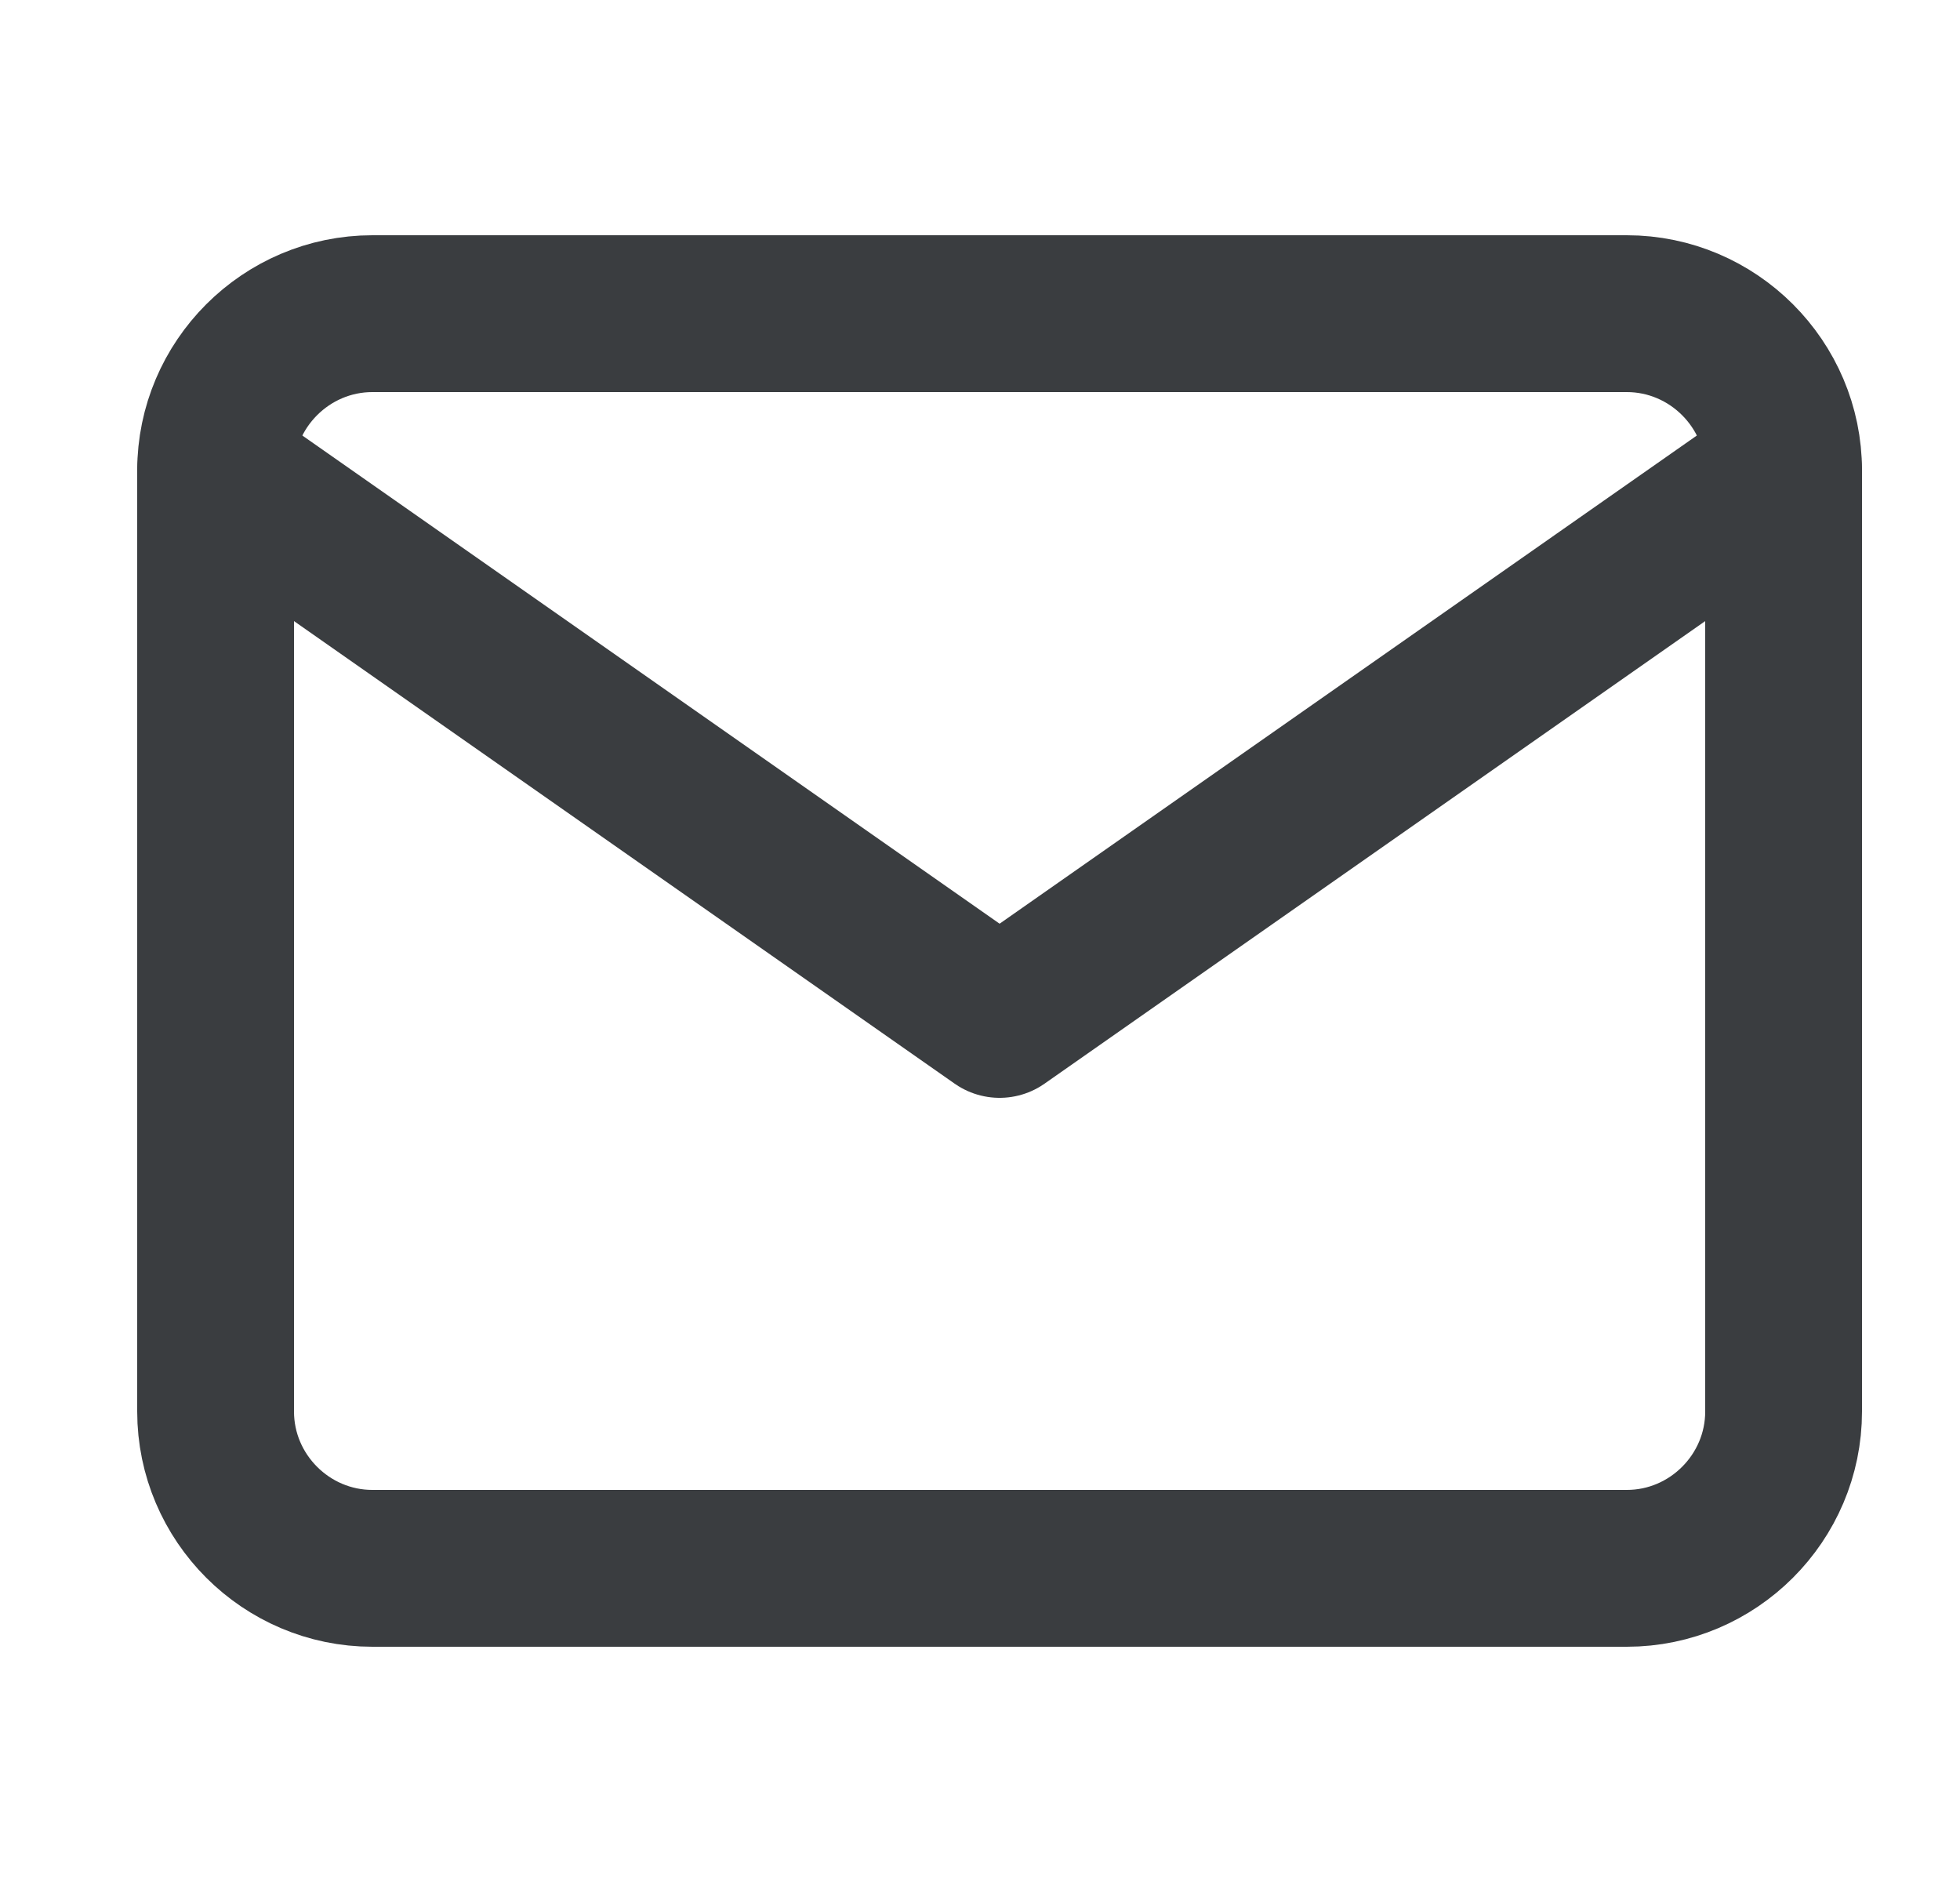 <svg width="25" height="24" viewBox="0 0 25 24" fill="none" xmlns="http://www.w3.org/2000/svg">
  <path d="M4.75 4H20.75C21.85 4 22.75 4.9 22.75 6V18C22.75 19.1 21.85 20 20.75 20H4.75C3.65 20 2.75 19.1 2.75 18V6C2.75 4.9 3.65 4 4.75 4Z" stroke="#3A3D40" stroke-width="2" stroke-linecap="round" stroke-linejoin="round"/>
  <path d="M22.75 6L12.75 13L2.75 6" stroke="#3A3D40" stroke-width="2" stroke-linecap="round" stroke-linejoin="round"/>
</svg>